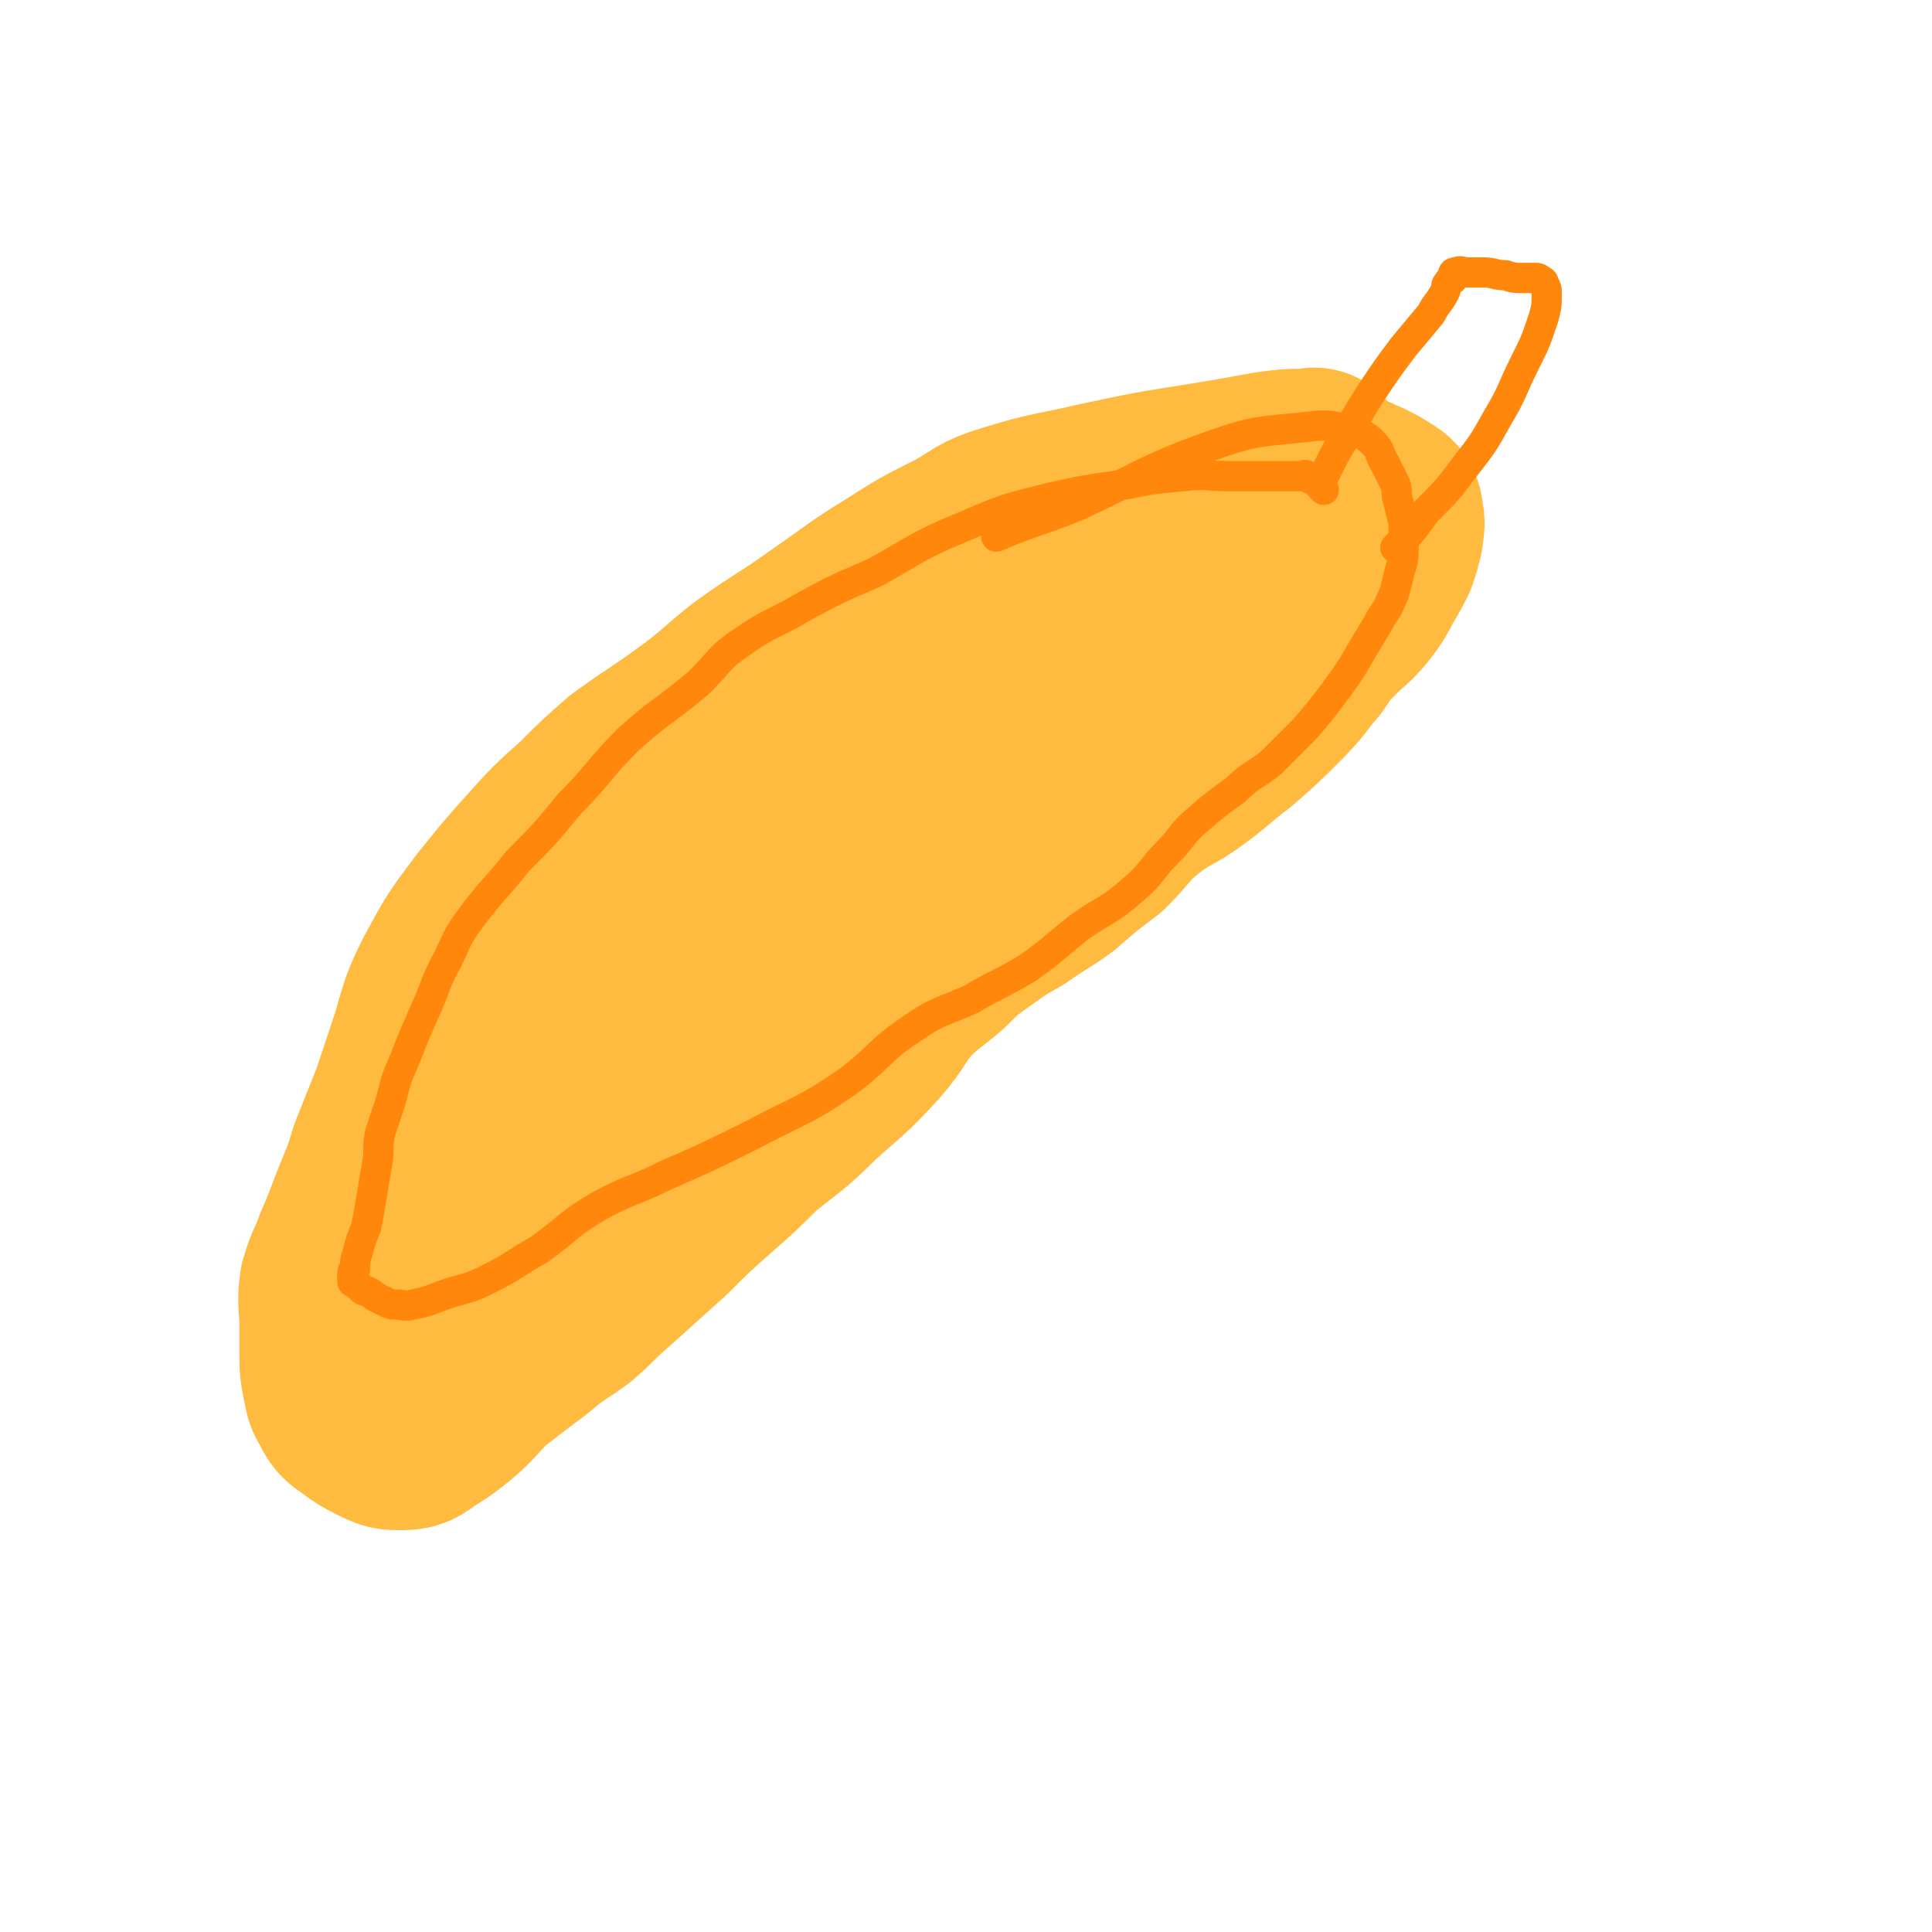 <svg viewBox='0 0 702 702' version='1.1' xmlns='http://www.w3.org/2000/svg' xmlns:xlink='http://www.w3.org/1999/xlink'><g fill='none' stroke='#FFBB40' stroke-width='70' stroke-linecap='round' stroke-linejoin='round'><path d='M479,170c-1,-1 -1,-1 -1,-1 -1,-1 0,0 0,0 0,0 0,0 0,0 0,0 0,0 -1,0 -1,0 -1,0 -3,0 -6,0 -6,0 -13,1 -11,2 -11,2 -23,4 -19,3 -19,3 -38,7 -17,4 -17,3 -33,8 -10,3 -9,4 -18,9 -12,6 -12,6 -23,13 -13,8 -12,8 -25,17 -14,10 -14,9 -28,19 -10,8 -10,9 -21,17 -11,8 -12,8 -23,16 -8,7 -8,7 -16,15 -9,8 -9,8 -18,18 -8,9 -8,9 -16,19 -9,12 -9,12 -16,25 -6,12 -5,13 -9,25 -3,9 -3,9 -6,18 -4,10 -4,10 -8,20 -3,10 -3,9 -7,19 -3,8 -3,8 -6,15 -2,6 -3,6 -5,13 -1,7 0,7 0,15 0,5 0,5 0,11 0,4 0,4 1,9 1,3 0,3 2,6 2,4 2,4 5,6 4,3 4,3 8,5 4,2 4,2 8,2 4,0 4,-1 7,-3 5,-3 5,-3 10,-7 6,-5 6,-6 12,-12 9,-7 9,-7 17,-13 7,-6 8,-6 15,-11 7,-6 6,-6 13,-12 10,-9 10,-9 20,-18 8,-8 8,-8 17,-16 8,-7 8,-7 16,-15 11,-9 11,-8 21,-18 11,-10 11,-9 21,-20 7,-8 6,-9 12,-16 7,-7 7,-6 14,-12 6,-6 6,-6 13,-11 7,-5 7,-5 14,-9 7,-5 8,-5 15,-10 8,-7 8,-7 16,-13 8,-8 7,-9 16,-16 8,-6 9,-5 17,-11 8,-6 7,-6 15,-12 8,-7 8,-7 15,-14 7,-7 6,-7 12,-14 4,-6 4,-6 9,-11 4,-4 5,-4 9,-9 3,-4 3,-4 5,-8 3,-5 3,-5 5,-9 1,-3 1,-3 2,-7 0,-3 1,-3 0,-6 0,-2 0,-3 -2,-4 -3,-2 -3,-2 -7,-4 -5,-2 -5,-3 -11,-3 -11,0 -12,-1 -22,2 -19,4 -19,5 -36,13 -20,9 -20,9 -39,21 -14,8 -15,8 -27,18 -13,10 -12,11 -24,23 -12,13 -12,13 -24,26 -15,15 -16,14 -30,29 -13,15 -12,15 -25,30 -10,12 -11,12 -21,24 -9,10 -9,9 -17,20 -5,8 -5,9 -9,18 -4,8 -3,9 -7,16 -3,7 -4,7 -8,14 -3,5 -4,5 -6,10 -2,5 -2,5 -4,9 -1,4 -2,4 -4,7 0,1 0,1 -1,2 -1,1 -1,1 -1,2 -1,1 -1,1 -1,1 0,0 0,0 0,1 0,0 0,1 0,1 2,0 2,0 4,-1 7,-4 8,-3 14,-8 14,-11 14,-12 27,-23 15,-12 15,-13 30,-25 15,-12 16,-12 31,-24 15,-11 15,-11 30,-23 13,-11 13,-11 27,-22 13,-11 13,-11 27,-22 10,-8 10,-8 20,-16 9,-8 9,-8 18,-16 8,-7 9,-7 17,-14 8,-7 8,-7 14,-14 7,-8 7,-8 14,-17 5,-6 5,-6 10,-12 3,-4 3,-3 7,-8 2,-2 1,-2 3,-5 1,-1 1,-1 1,-2 0,-1 0,-2 -1,-2 -3,-2 -3,-2 -6,-2 -9,0 -10,0 -19,3 -25,8 -26,7 -50,20 -19,10 -18,12 -35,27 -12,10 -10,12 -22,24 -12,13 -15,11 -26,25 -11,14 -8,16 -18,31 -11,16 -10,16 -22,30 -8,10 -10,8 -17,18 -5,7 -3,8 -6,15 -3,6 -3,6 -7,11 -3,4 -3,3 -7,7 -2,2 -2,2 -5,5 -1,2 -1,2 -3,4 -1,1 -1,1 -2,2 -1,1 -1,1 -2,2 0,0 0,1 -1,1 -1,1 -1,1 -2,1 -1,1 -1,0 -2,1 -1,1 -1,1 -2,2 -1,1 -1,1 -2,3 -1,1 -1,1 -3,3 0,0 0,0 0,0 '/></g>
<g fill='none' stroke='#FF880C' stroke-width='11' stroke-linecap='round' stroke-linejoin='round'><path d='M476,174c-1,-1 -1,-1 -1,-1 -1,-1 -1,0 -1,0 0,0 0,0 0,0 -1,0 -1,0 -1,0 -3,0 -3,0 -6,0 -4,0 -4,0 -9,0 -6,0 -6,0 -12,0 -8,0 -8,-1 -16,0 -11,1 -11,1 -21,3 -14,2 -15,2 -28,5 -16,4 -16,4 -30,10 -17,7 -17,8 -33,17 -14,6 -14,6 -27,13 -10,6 -11,5 -21,12 -9,6 -8,7 -16,15 -13,11 -14,10 -26,21 -11,11 -10,12 -21,23 -9,11 -9,11 -19,21 -7,9 -8,9 -15,18 -6,8 -6,8 -10,17 -5,9 -4,9 -8,18 -4,9 -4,9 -8,19 -3,7 -3,7 -5,15 -2,6 -2,6 -4,12 -1,6 0,6 -1,11 -1,6 -1,6 -2,12 -1,6 -1,6 -2,11 -2,5 -2,5 -3,9 -1,3 -1,3 -1,6 -1,1 -1,1 -1,2 0,1 0,1 0,2 0,1 0,1 1,1 1,1 1,1 2,2 1,1 1,1 2,1 2,1 2,1 3,2 2,1 2,1 4,2 2,1 2,1 4,1 3,0 3,1 6,0 5,-1 5,-1 10,-3 8,-3 9,-2 17,-6 10,-5 10,-6 19,-11 11,-8 10,-9 22,-16 11,-6 12,-5 24,-11 16,-7 16,-7 32,-15 17,-9 18,-8 34,-19 12,-9 11,-11 23,-19 10,-7 11,-6 22,-11 10,-6 10,-5 20,-11 10,-7 9,-7 19,-15 10,-7 11,-6 20,-14 7,-6 6,-7 12,-13 6,-6 5,-7 11,-12 7,-6 7,-6 14,-11 6,-6 7,-5 13,-10 6,-6 6,-6 12,-12 6,-7 6,-7 12,-15 5,-7 5,-7 9,-14 3,-5 3,-5 6,-10 2,-4 3,-4 4,-7 2,-4 2,-5 3,-9 1,-5 2,-5 2,-10 0,-5 0,-5 0,-10 -1,-4 -1,-4 -2,-8 -1,-3 0,-3 -1,-6 -2,-4 -2,-4 -4,-8 -2,-3 -1,-4 -4,-7 -3,-3 -4,-3 -8,-5 -7,-1 -8,-2 -15,-1 -18,2 -19,1 -36,7 -25,9 -25,11 -49,22 -15,6 -15,5 -29,11 '/><path d='M481,178c-1,-1 -1,-1 -1,-1 -1,-1 0,0 0,-1 0,0 0,0 0,-1 1,-2 1,-2 2,-4 3,-6 3,-6 6,-11 5,-9 5,-9 10,-17 6,-9 6,-9 12,-17 5,-6 5,-6 10,-12 2,-4 3,-4 5,-8 1,-2 0,-2 1,-3 1,-2 2,-1 2,-2 1,-1 0,-1 0,-1 0,-1 0,-1 1,-1 2,-1 2,0 4,0 3,0 3,0 6,0 4,0 4,1 8,1 3,1 3,1 7,1 2,0 2,0 4,0 1,0 1,0 2,1 1,0 1,1 1,1 1,2 1,2 1,3 0,5 0,5 -1,9 -3,9 -3,9 -7,17 -5,10 -4,10 -10,20 -5,9 -5,9 -12,18 -6,8 -6,8 -14,16 -5,7 -5,7 -11,13 '/></g>
</svg>